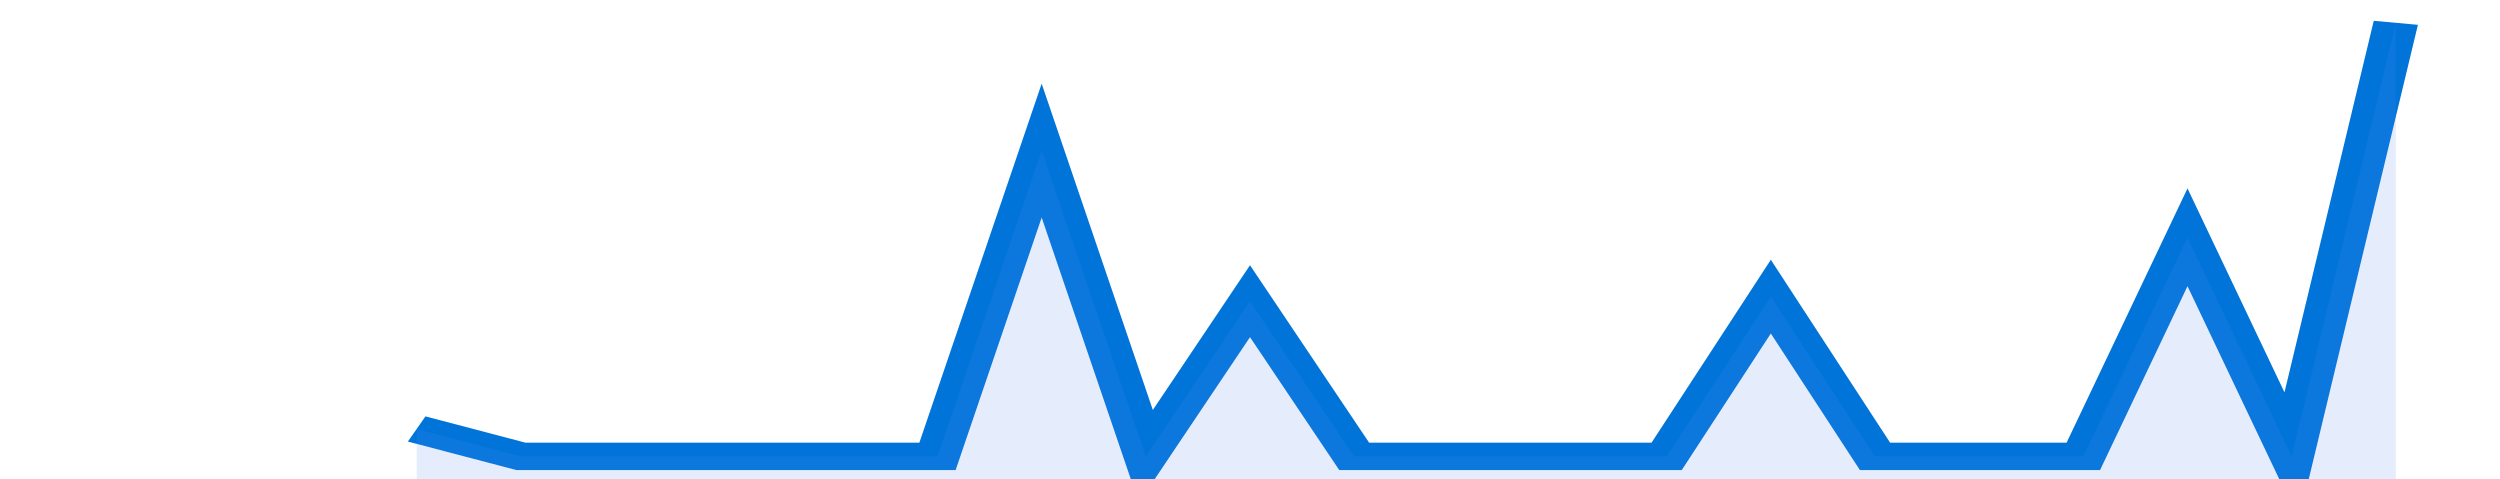 <svg xmlns="http://www.w3.org/2000/svg" viewBox="0 0 336 105" width="120" height="23" preserveAspectRatio="none">
				 <polyline fill="none" stroke="#0074d9" stroke-width="6" points="56, 94 70, 100 84, 100 98, 100 112, 100 126, 100 140, 33 154, 100 168, 66 182, 100 196, 100 210, 100 224, 100 238, 65 252, 100 266, 100 280, 100 294, 52 308, 100 322, 5 322, 5 "> </polyline>
				 <polygon fill="#5085ec" opacity="0.15" points="56, 105 56, 94 70, 100 84, 100 98, 100 112, 100 126, 100 140, 33 154, 100 168, 66 182, 100 196, 100 210, 100 224, 100 238, 65 252, 100 266, 100 280, 100 294, 52 308, 100 322, 5 322, 105 "></polygon>
			</svg>